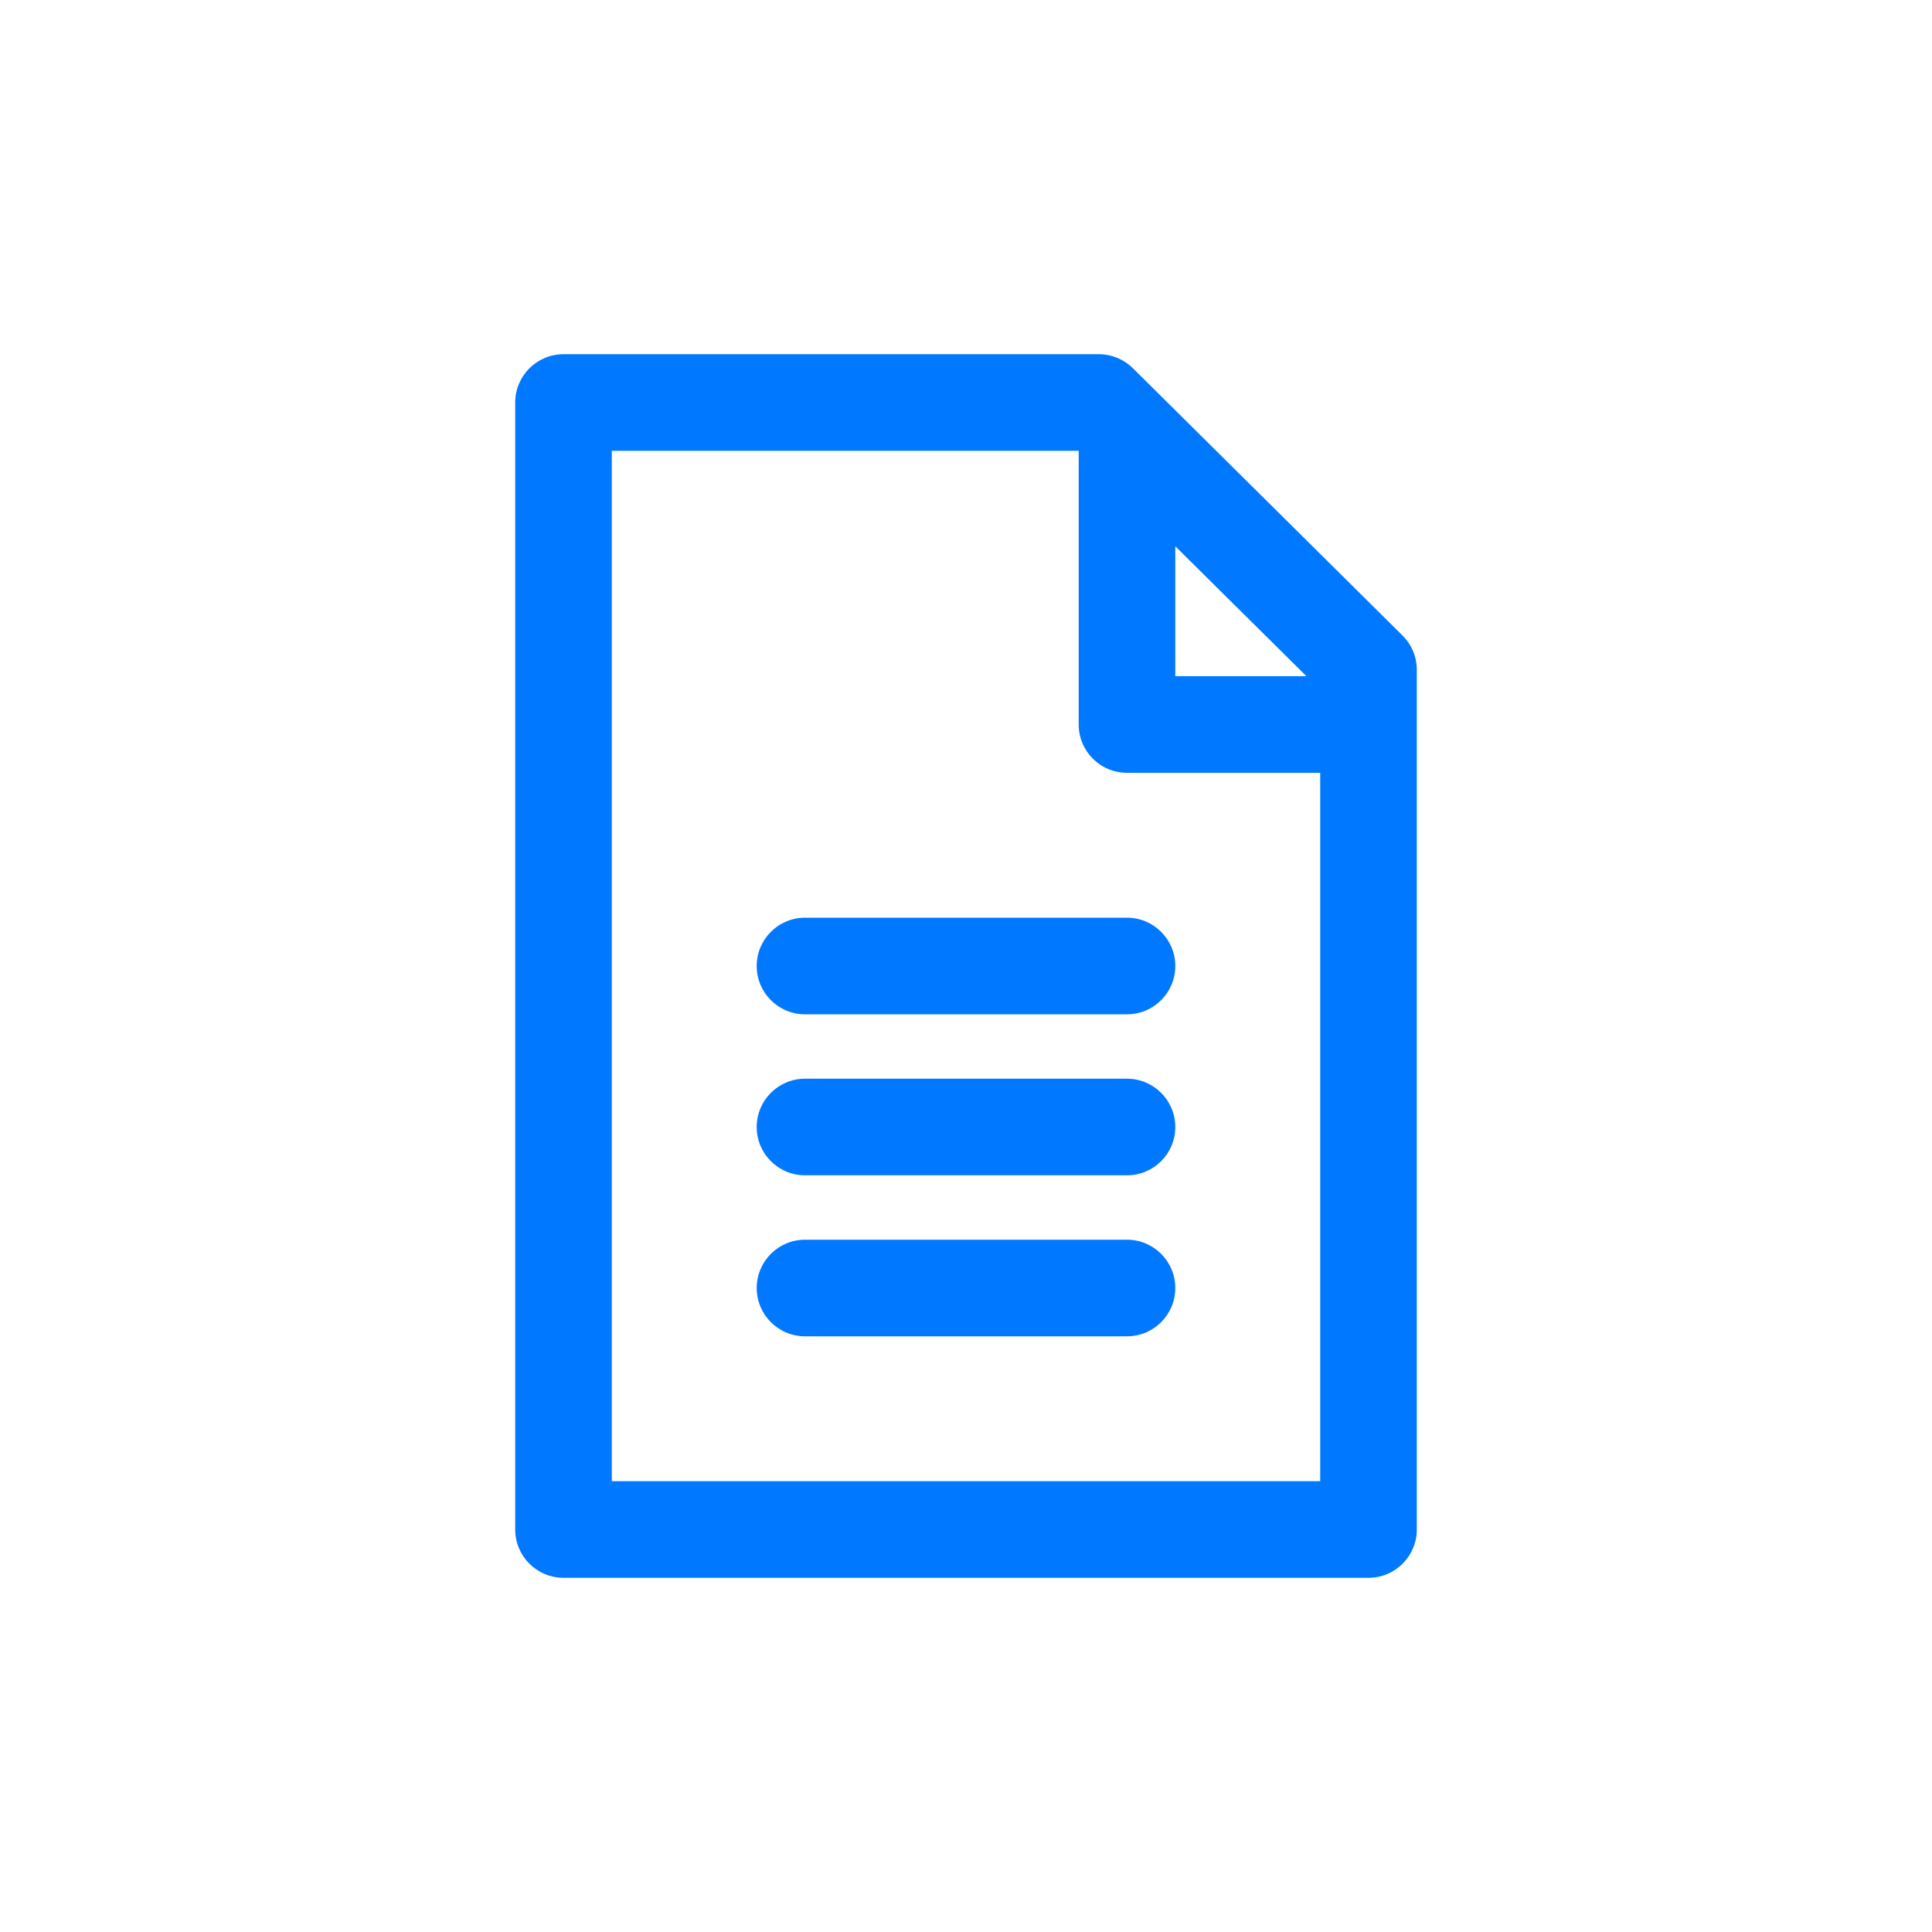 <svg width="24" height="24" viewBox="0 0 24 24" fill="none" xmlns="http://www.w3.org/2000/svg">
<path fill-rule="evenodd" clip-rule="evenodd" d="M6.4 5C6.4 4.669 6.669 4.4 7 4.4H13.651C13.809 4.4 13.961 4.463 14.073 4.574L17.422 7.894C17.536 8.007 17.6 8.16 17.6 8.32V9V19C17.6 19.332 17.331 19.6 17 19.6H7C6.669 19.6 6.4 19.332 6.4 19V5ZM16.229 8.4L14.6 6.786V8.4H16.229ZM13.4 5.6V9C13.4 9.332 13.668 9.6 14 9.6H16.4V18.4H7.6V5.6H13.4ZM9.4 16C9.4 15.669 9.669 15.4 10 15.4H14C14.331 15.4 14.6 15.669 14.6 16C14.6 16.332 14.331 16.6 14 16.6H10C9.669 16.6 9.4 16.332 9.4 16ZM10 13.4C9.669 13.4 9.4 13.669 9.4 14C9.4 14.332 9.669 14.6 10 14.6H14C14.331 14.6 14.6 14.332 14.6 14C14.6 13.669 14.331 13.4 14 13.4H10ZM9.4 12C9.4 11.669 9.669 11.4 10 11.4H14C14.331 11.4 14.6 11.669 14.6 12C14.6 12.332 14.331 12.6 14 12.6H10C9.669 12.6 9.4 12.332 9.4 12Z" fill="#0078FF"/>
</svg>
